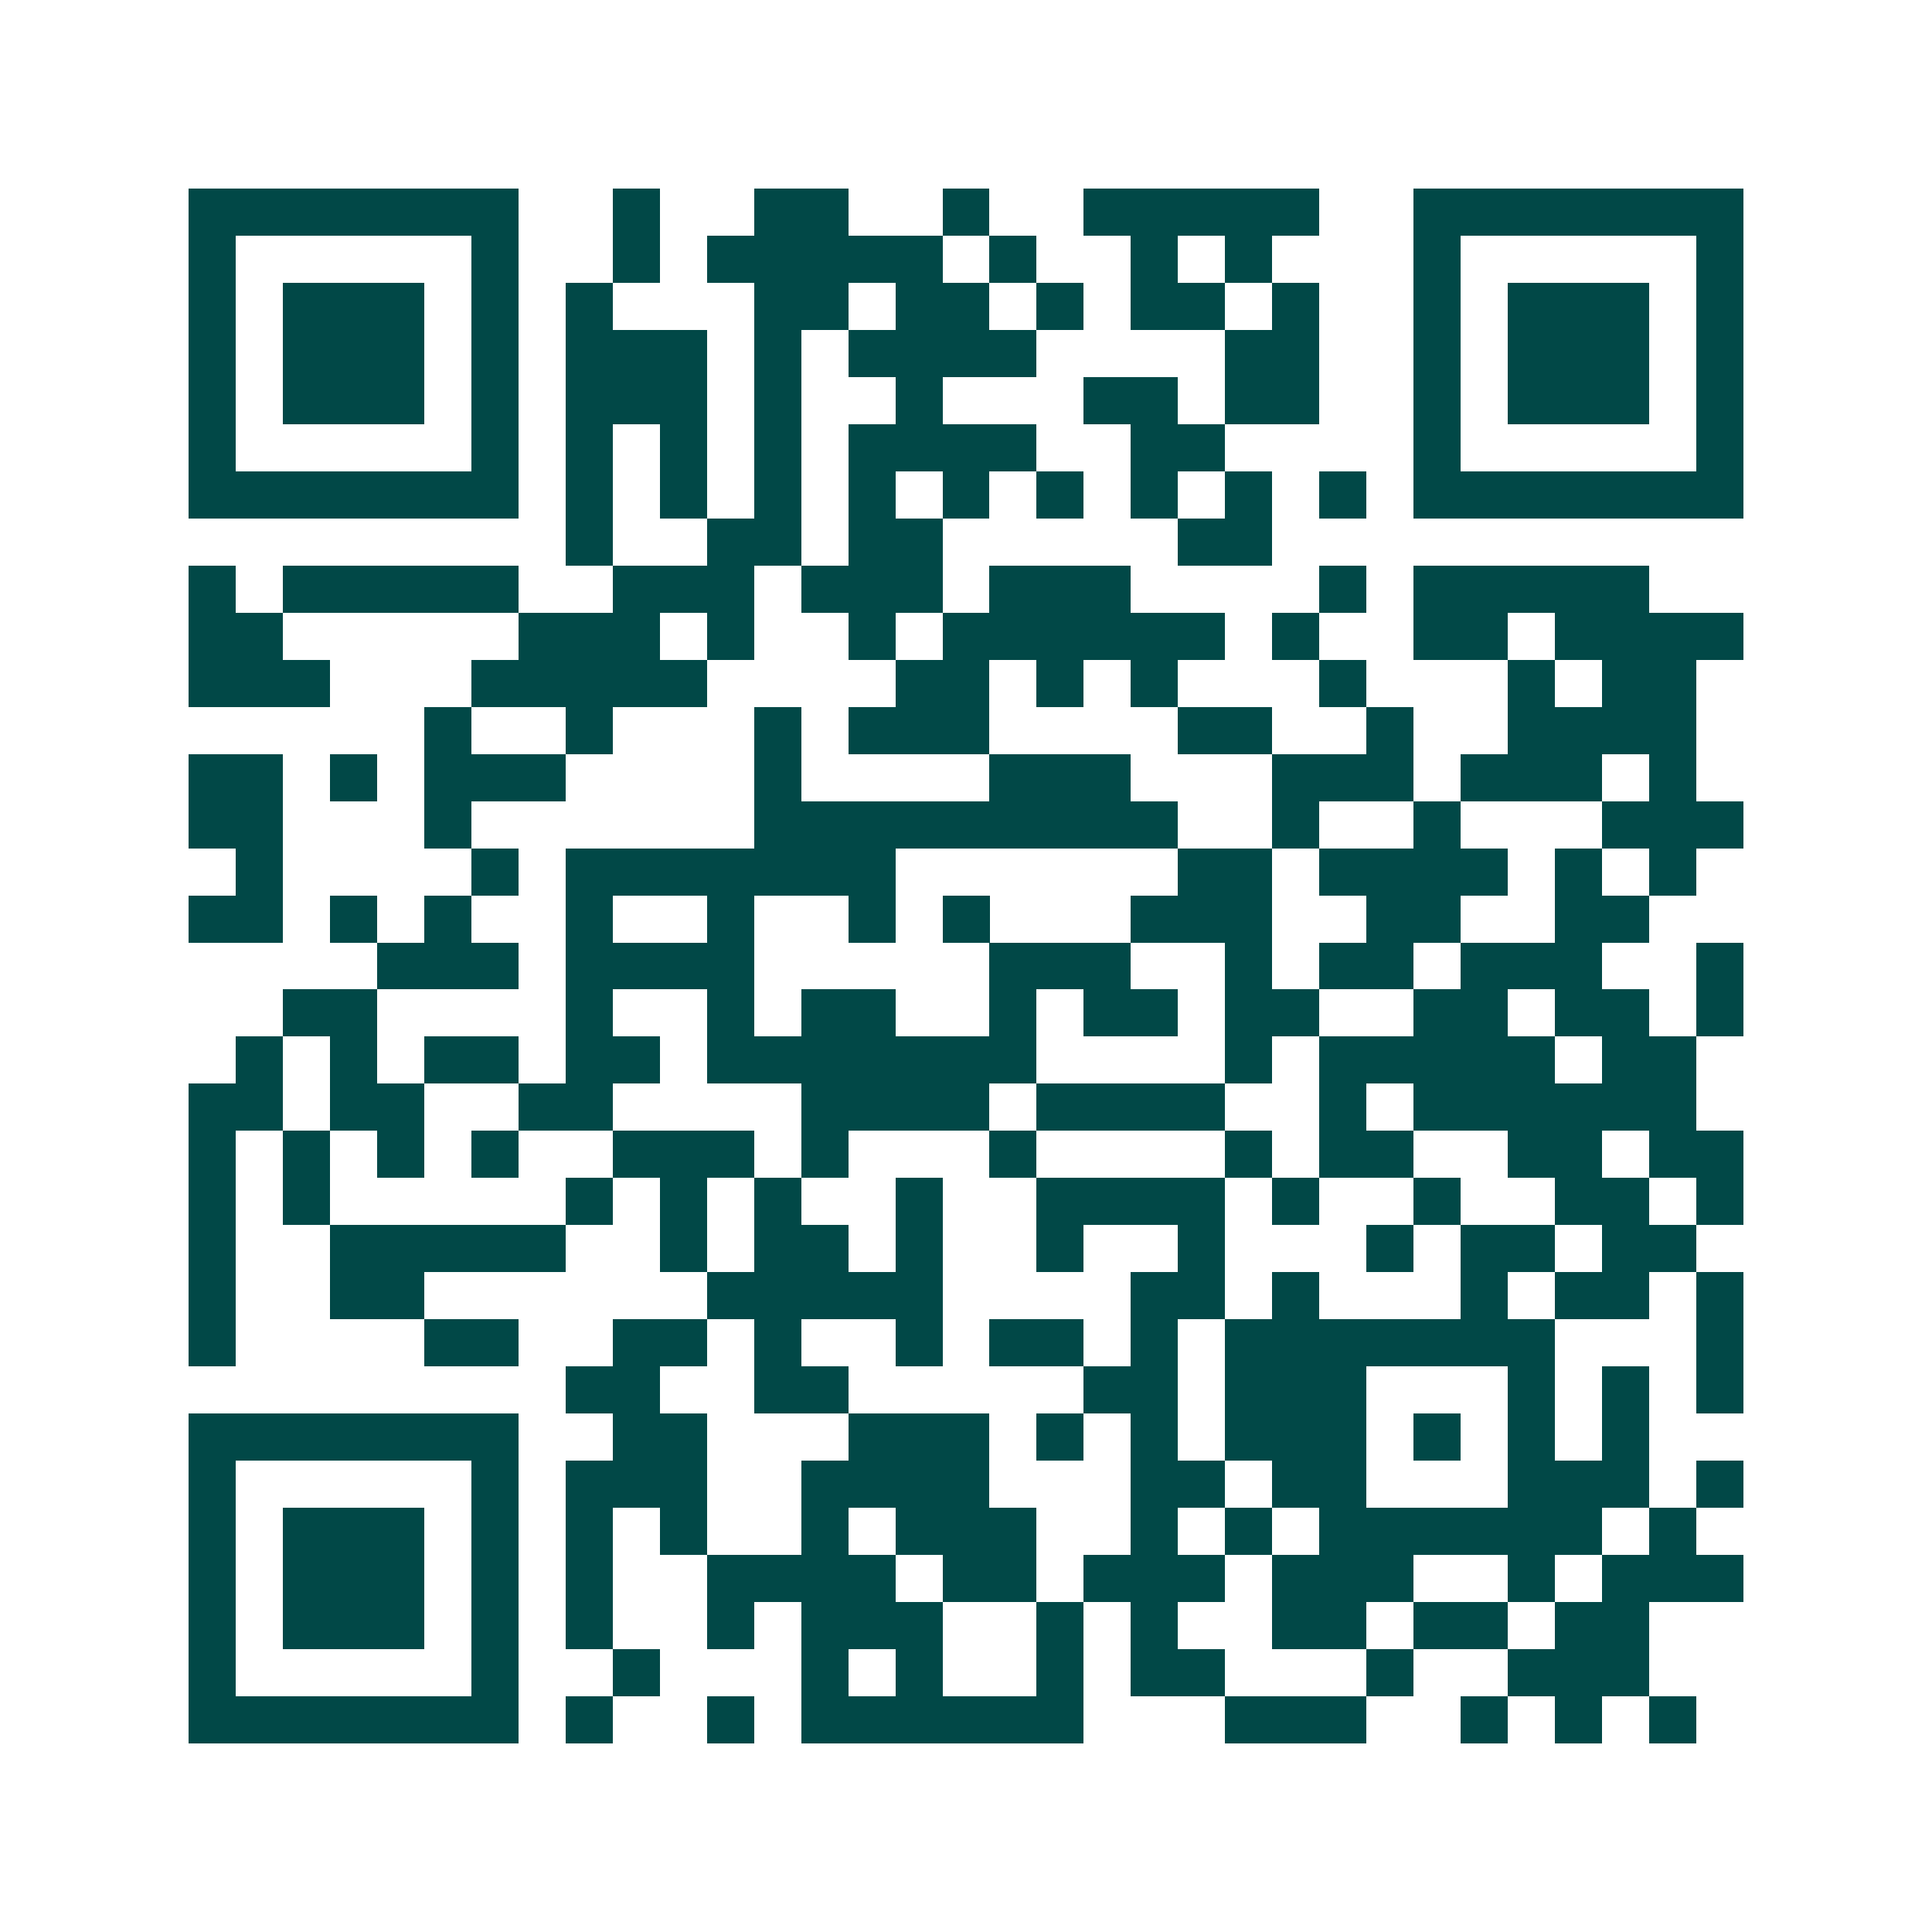 <svg xmlns="http://www.w3.org/2000/svg" width="200" height="200" viewBox="0 0 41 41" shape-rendering="crispEdges"><path fill="#ffffff" d="M0 0h41v41H0z"/><path stroke="#014847" d="M4 4.5h7m2 0h1m2 0h2m2 0h1m2 0h5m2 0h7M4 5.5h1m5 0h1m2 0h1m1 0h5m1 0h1m2 0h1m1 0h1m3 0h1m5 0h1M4 6.5h1m1 0h3m1 0h1m1 0h1m3 0h2m1 0h2m1 0h1m1 0h2m1 0h1m2 0h1m1 0h3m1 0h1M4 7.5h1m1 0h3m1 0h1m1 0h3m1 0h1m1 0h4m4 0h2m2 0h1m1 0h3m1 0h1M4 8.5h1m1 0h3m1 0h1m1 0h3m1 0h1m2 0h1m3 0h2m1 0h2m2 0h1m1 0h3m1 0h1M4 9.5h1m5 0h1m1 0h1m1 0h1m1 0h1m1 0h4m2 0h2m4 0h1m5 0h1M4 10.5h7m1 0h1m1 0h1m1 0h1m1 0h1m1 0h1m1 0h1m1 0h1m1 0h1m1 0h1m1 0h7M12 11.5h1m2 0h2m1 0h2m5 0h2M4 12.5h1m1 0h5m2 0h3m1 0h3m1 0h3m4 0h1m1 0h5M4 13.5h2m5 0h3m1 0h1m2 0h1m1 0h6m1 0h1m2 0h2m1 0h4M4 14.5h3m3 0h5m4 0h2m1 0h1m1 0h1m3 0h1m3 0h1m1 0h2M9 15.5h1m2 0h1m3 0h1m1 0h3m4 0h2m2 0h1m2 0h4M4 16.5h2m1 0h1m1 0h3m4 0h1m4 0h3m3 0h3m1 0h3m1 0h1M4 17.5h2m3 0h1m6 0h9m2 0h1m2 0h1m3 0h3M5 18.5h1m4 0h1m1 0h7m6 0h2m1 0h4m1 0h1m1 0h1M4 19.5h2m1 0h1m1 0h1m2 0h1m2 0h1m2 0h1m1 0h1m3 0h3m2 0h2m2 0h2M8 20.5h3m1 0h4m5 0h3m2 0h1m1 0h2m1 0h3m2 0h1M6 21.5h2m4 0h1m2 0h1m1 0h2m2 0h1m1 0h2m1 0h2m2 0h2m1 0h2m1 0h1M5 22.5h1m1 0h1m1 0h2m1 0h2m1 0h7m4 0h1m1 0h5m1 0h2M4 23.5h2m1 0h2m2 0h2m4 0h4m1 0h4m2 0h1m1 0h6M4 24.5h1m1 0h1m1 0h1m1 0h1m2 0h3m1 0h1m3 0h1m4 0h1m1 0h2m2 0h2m1 0h2M4 25.5h1m1 0h1m5 0h1m1 0h1m1 0h1m2 0h1m2 0h4m1 0h1m2 0h1m2 0h2m1 0h1M4 26.5h1m2 0h5m2 0h1m1 0h2m1 0h1m2 0h1m2 0h1m3 0h1m1 0h2m1 0h2M4 27.5h1m2 0h2m6 0h5m4 0h2m1 0h1m3 0h1m1 0h2m1 0h1M4 28.5h1m4 0h2m2 0h2m1 0h1m2 0h1m1 0h2m1 0h1m1 0h7m3 0h1M12 29.5h2m2 0h2m5 0h2m1 0h3m3 0h1m1 0h1m1 0h1M4 30.5h7m2 0h2m3 0h3m1 0h1m1 0h1m1 0h3m1 0h1m1 0h1m1 0h1M4 31.5h1m5 0h1m1 0h3m2 0h4m3 0h2m1 0h2m3 0h3m1 0h1M4 32.5h1m1 0h3m1 0h1m1 0h1m1 0h1m2 0h1m1 0h3m2 0h1m1 0h1m1 0h6m1 0h1M4 33.5h1m1 0h3m1 0h1m1 0h1m2 0h4m1 0h2m1 0h3m1 0h3m2 0h1m1 0h3M4 34.5h1m1 0h3m1 0h1m1 0h1m2 0h1m1 0h3m2 0h1m1 0h1m2 0h2m1 0h2m1 0h2M4 35.5h1m5 0h1m2 0h1m3 0h1m1 0h1m2 0h1m1 0h2m3 0h1m2 0h3M4 36.5h7m1 0h1m2 0h1m1 0h6m3 0h3m2 0h1m1 0h1m1 0h1"/></svg>
